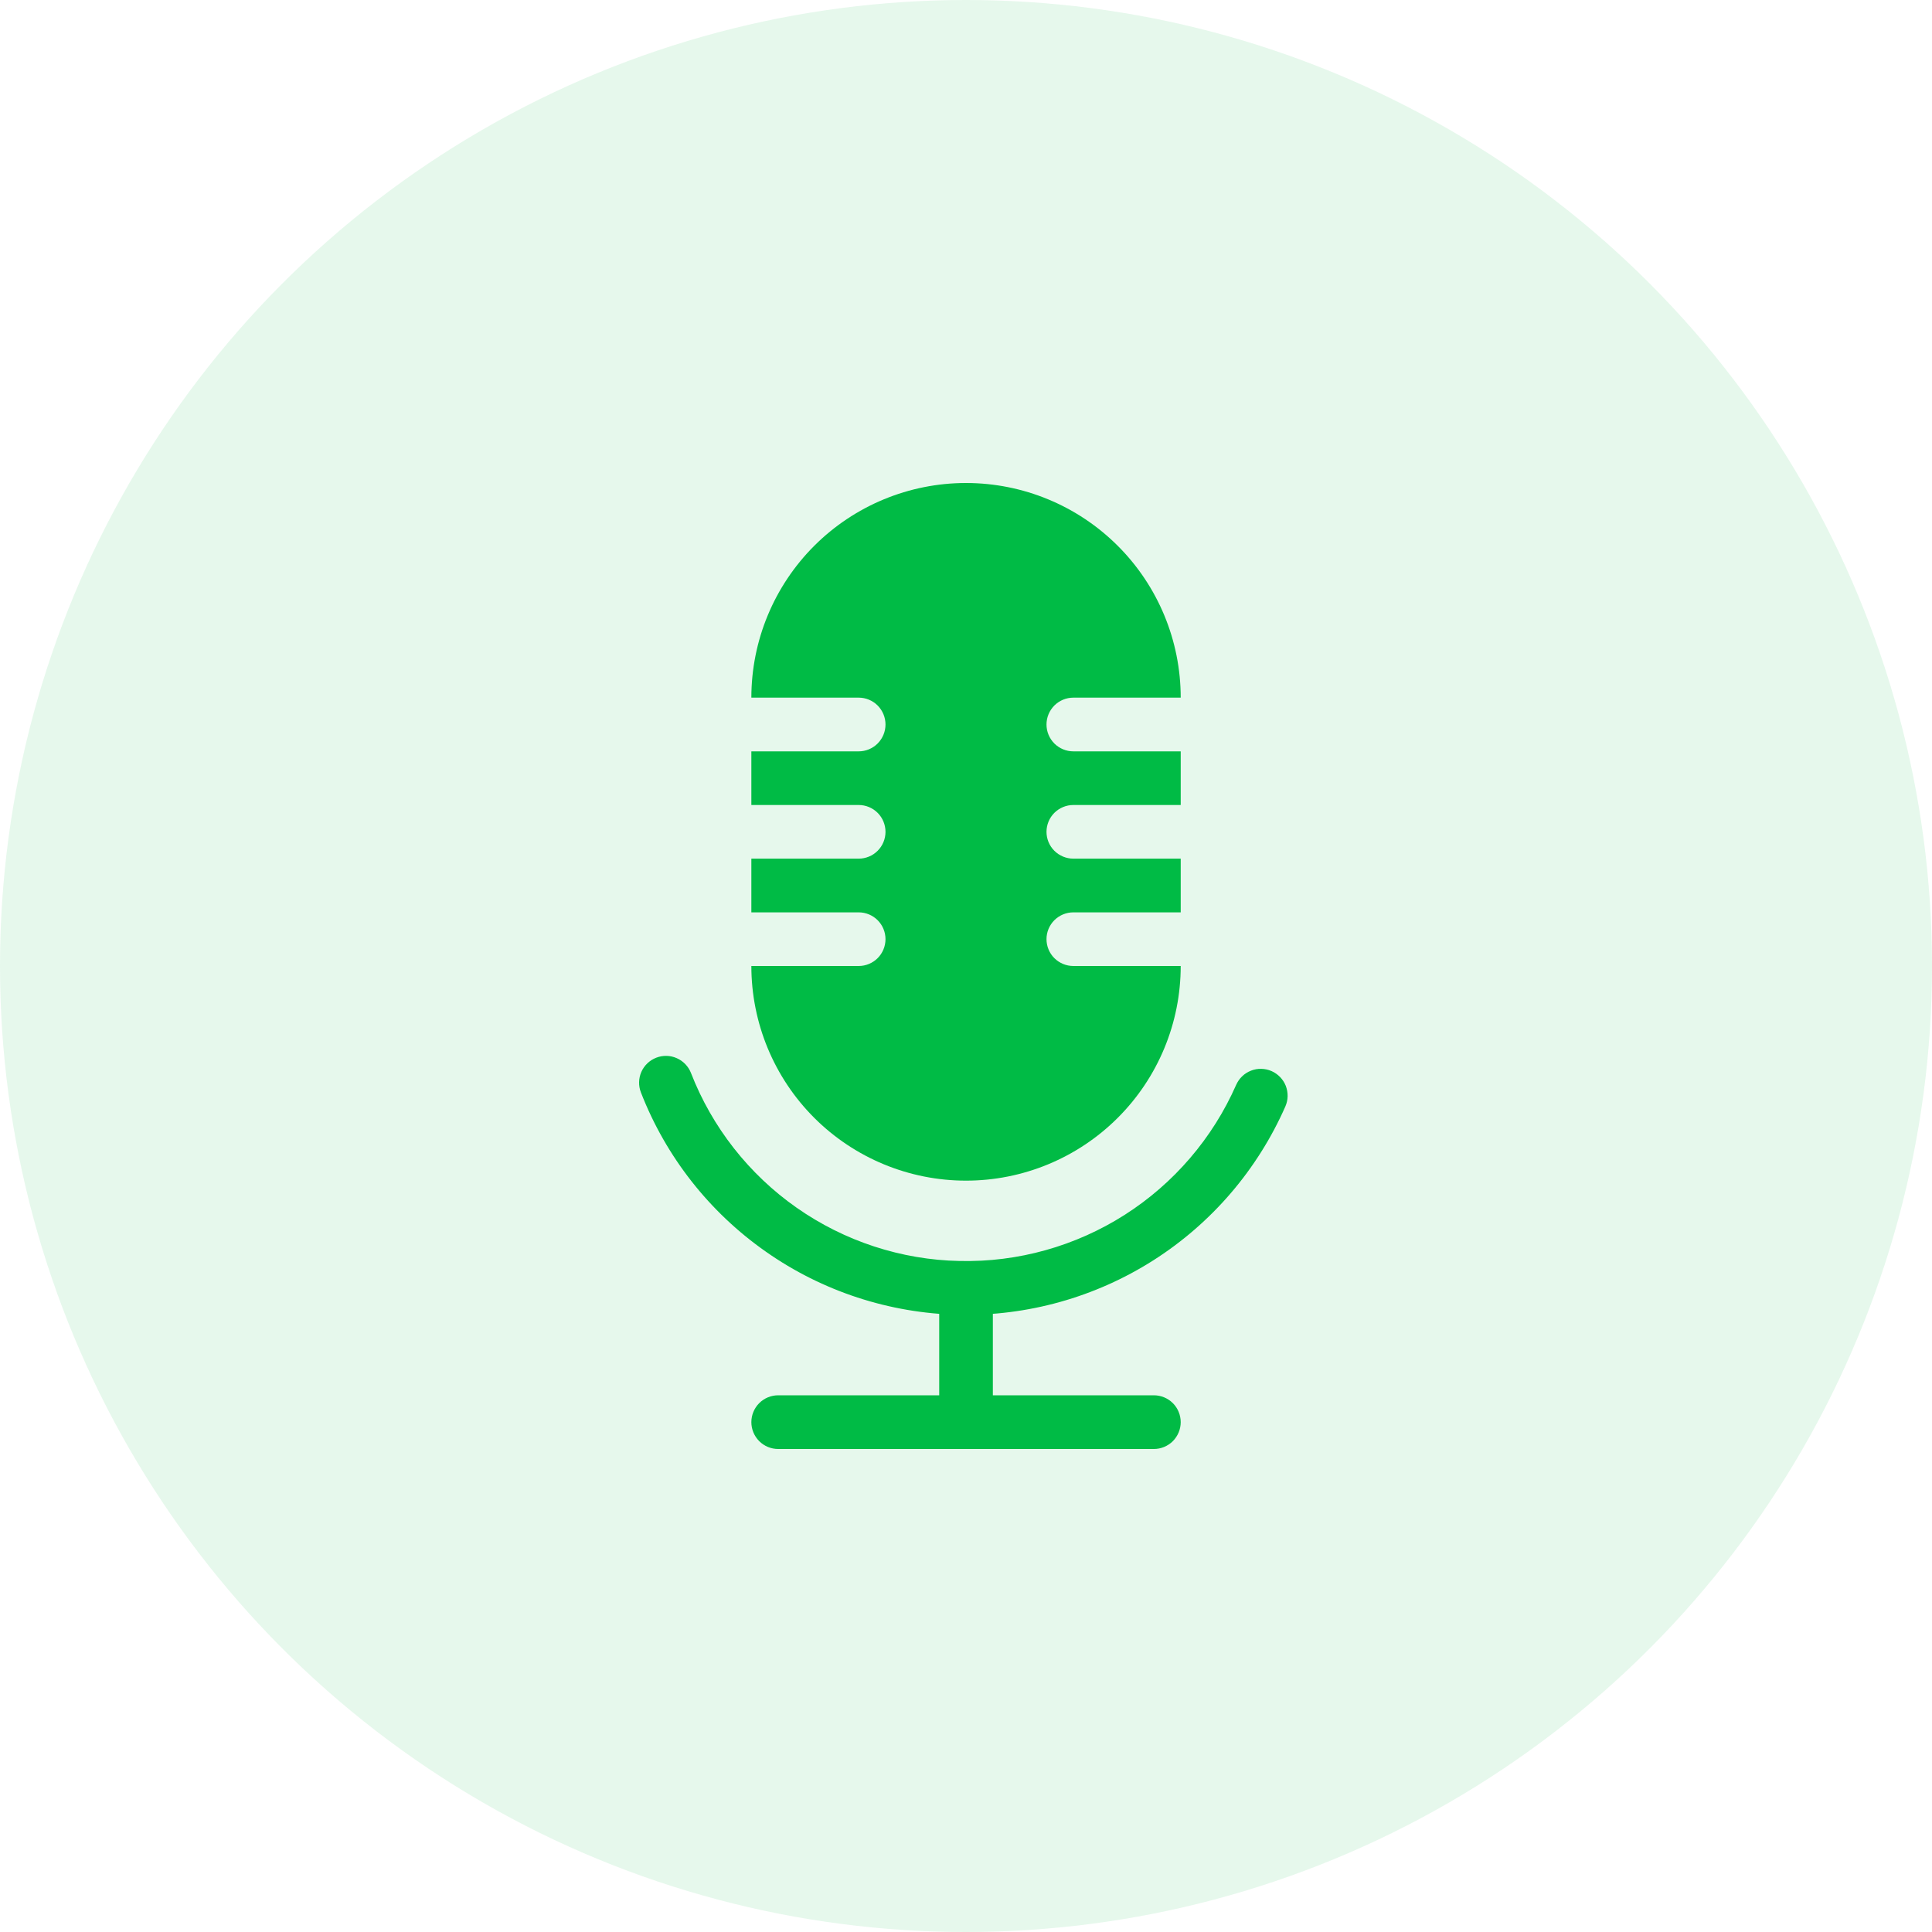 <svg width="30" height="30" viewBox="0 0 30 30" fill="none" xmlns="http://www.w3.org/2000/svg">
<circle cx="15" cy="15" r="15" fill="#00BB45" fill-opacity="0.1"/>
<path d="M15 7.5C14.116 7.5 13.268 7.851 12.643 8.476C12.018 9.101 11.667 9.949 11.667 10.833H13.334C13.444 10.833 13.55 10.877 13.628 10.955C13.706 11.034 13.75 11.139 13.75 11.25C13.75 11.361 13.706 11.466 13.628 11.545C13.55 11.623 13.444 11.667 13.334 11.667H11.667V12.5H13.334C13.444 12.5 13.55 12.544 13.628 12.622C13.706 12.7 13.75 12.806 13.75 12.917C13.75 13.027 13.706 13.133 13.628 13.211C13.55 13.289 13.444 13.333 13.334 13.333H11.667V14.167H13.334C13.444 14.167 13.55 14.211 13.628 14.289C13.706 14.367 13.75 14.473 13.75 14.583C13.75 14.694 13.706 14.8 13.628 14.878C13.55 14.956 13.444 15 13.334 15H11.667C11.667 15.884 12.018 16.732 12.643 17.357C13.268 17.982 14.116 18.333 15 18.333C15.884 18.333 16.732 17.982 17.357 17.357C17.983 16.732 18.334 15.884 18.334 15H16.667C16.556 15 16.451 14.956 16.372 14.878C16.294 14.8 16.25 14.694 16.25 14.583C16.25 14.473 16.294 14.367 16.372 14.289C16.451 14.211 16.556 14.167 16.667 14.167H18.334V13.333H16.667C16.556 13.333 16.451 13.289 16.372 13.211C16.294 13.133 16.25 13.027 16.25 12.917C16.25 12.806 16.294 12.7 16.372 12.622C16.451 12.544 16.556 12.5 16.667 12.5H18.334V11.667H16.667C16.556 11.667 16.451 11.623 16.372 11.545C16.294 11.466 16.25 11.361 16.25 11.25C16.25 11.139 16.294 11.034 16.372 10.955C16.451 10.877 16.556 10.833 16.667 10.833H18.334C18.334 9.949 17.983 9.101 17.357 8.476C16.732 7.851 15.884 7.5 15 7.5Z" fill="#00BB45"/>
<path fill-rule="evenodd" clip-rule="evenodd" d="M14.584 21.666V19.583H15.417V21.666H14.584ZM11.667 22.083C11.667 21.973 11.711 21.866 11.789 21.788C11.867 21.71 11.973 21.666 12.084 21.666H17.917C18.027 21.666 18.134 21.71 18.212 21.788C18.29 21.866 18.334 21.973 18.334 22.083C18.334 22.194 18.29 22.299 18.212 22.378C18.134 22.456 18.027 22.5 17.917 22.5H12.084C11.973 22.5 11.867 22.456 11.789 22.378C11.711 22.299 11.667 22.194 11.667 22.083Z" fill="#00BB45"/>
<path fill-rule="evenodd" clip-rule="evenodd" d="M10.19 16.424C10.293 16.384 10.407 16.386 10.508 16.431C10.609 16.475 10.689 16.558 10.729 16.66C11.057 17.505 11.629 18.234 12.371 18.754C13.114 19.274 13.994 19.562 14.9 19.581C15.806 19.601 16.698 19.352 17.463 18.865C18.227 18.378 18.83 17.675 19.195 16.846C19.218 16.795 19.249 16.75 19.289 16.712C19.328 16.674 19.375 16.645 19.426 16.625C19.477 16.605 19.531 16.595 19.586 16.597C19.641 16.598 19.695 16.61 19.745 16.632C19.795 16.654 19.84 16.686 19.878 16.725C19.916 16.765 19.946 16.811 19.966 16.862C19.985 16.913 19.995 16.968 19.994 17.023C19.993 17.077 19.981 17.131 19.959 17.181C19.527 18.162 18.815 18.993 17.911 19.569C17.008 20.144 15.954 20.439 14.883 20.416C13.811 20.392 12.771 20.052 11.894 19.437C11.016 18.823 10.34 17.962 9.952 16.963C9.912 16.86 9.915 16.745 9.959 16.644C10.004 16.543 10.087 16.464 10.19 16.424Z" fill="#00BB45"/>
</svg>
